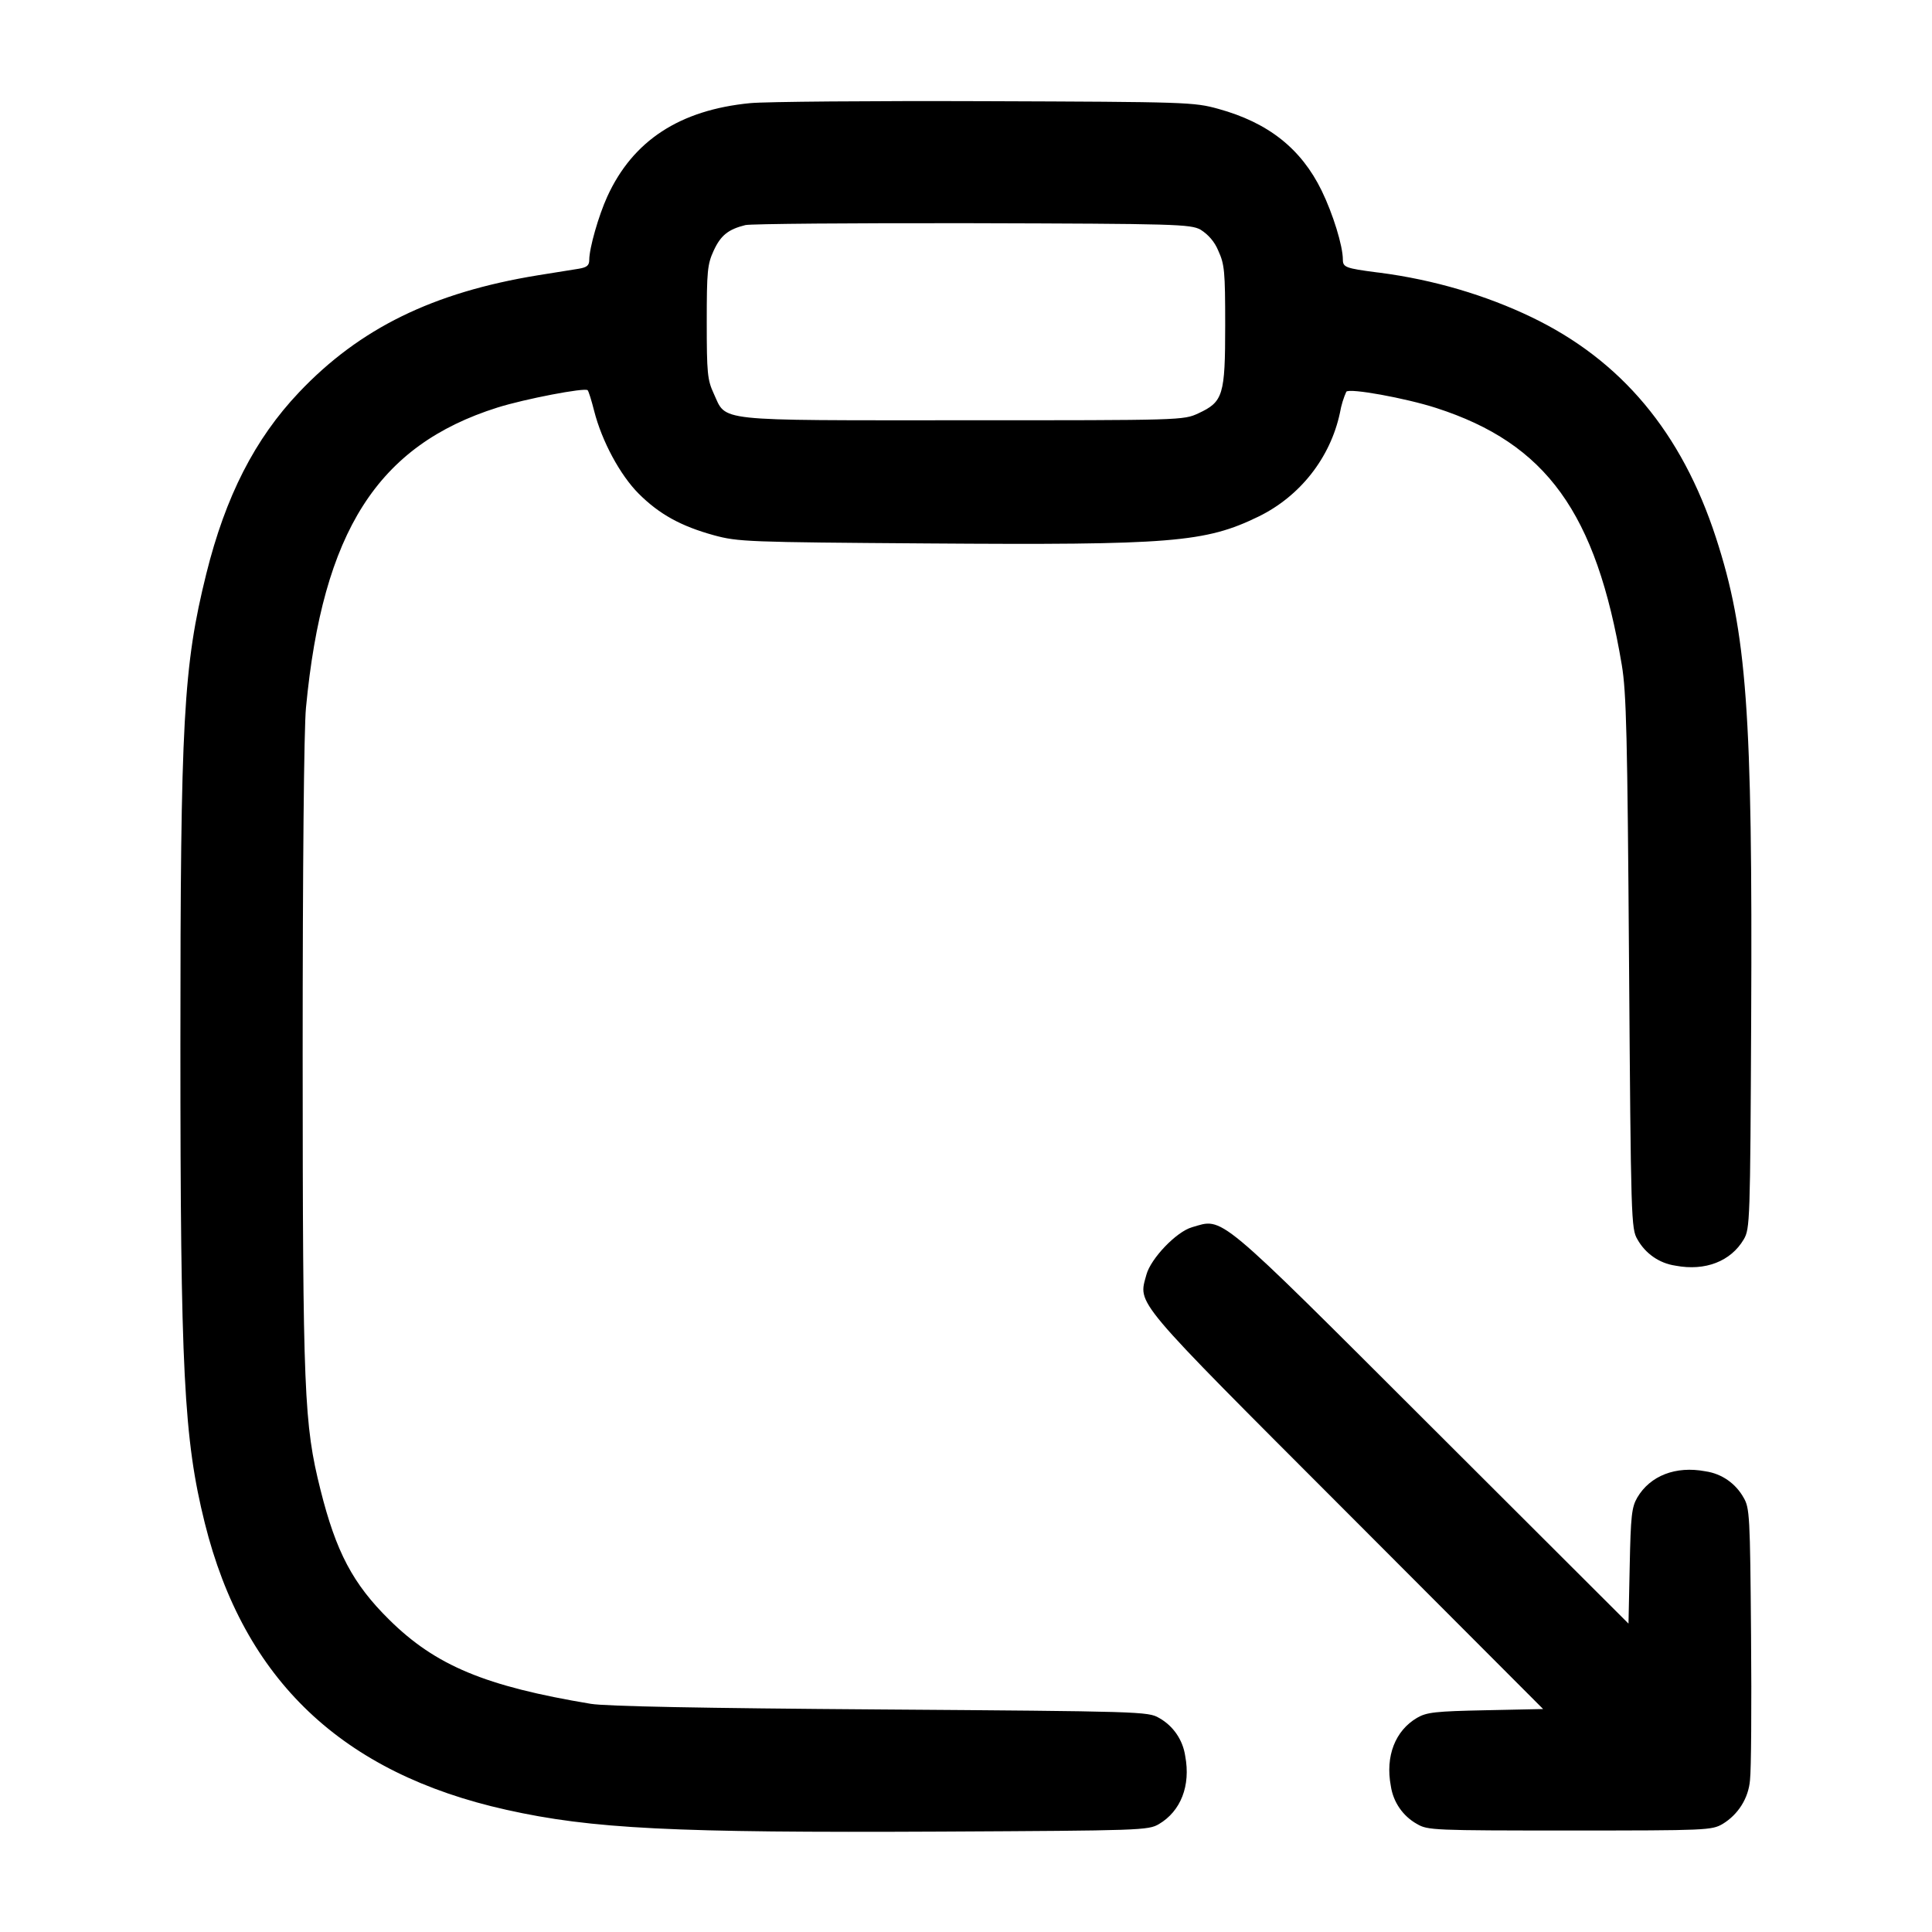 <!-- Generated by IcoMoon.io -->
<svg version="1.1" xmlns="http://www.w3.org/2000/svg" width="32" height="32" viewBox="0 0 32 32">
<title>clipboard-import</title>
<path d="M12.427 1.708c-1.168 0.113-1.945 0.621-2.368 1.547-0.145 0.317-0.299 0.856-0.299 1.048 0 0.093-0.037 0.125-0.173 0.148l-0.68 0.109c-1.735 0.283-2.951 0.879-3.955 1.939-0.732 0.772-1.217 1.723-1.535 3.004-0.38 1.533-0.429 2.421-0.429 7.804 0 5.408 0.056 6.521 0.404 7.92 0.647 2.597 2.273 4.143 4.995 4.749 1.415 0.316 2.76 0.383 7.187 0.361 3.328-0.017 3.445-0.021 3.621-0.124 0.364-0.215 0.528-0.637 0.436-1.127-0.040-0.274-0.204-0.503-0.432-0.631l-0.004-0.002c-0.176-0.104-0.307-0.108-4.608-0.139-2.973-0.021-4.549-0.052-4.8-0.093-1.749-0.291-2.571-0.633-3.34-1.393-0.603-0.595-0.881-1.123-1.139-2.153-0.273-1.092-0.293-1.589-0.295-7.208 0-3.099 0.021-5.403 0.055-5.745 0.277-2.921 1.185-4.345 3.172-4.972 0.455-0.143 1.447-0.333 1.493-0.287 0.016 0.015 0.064 0.169 0.108 0.343 0.128 0.503 0.431 1.064 0.739 1.372 0.341 0.34 0.699 0.537 1.243 0.687 0.4 0.109 0.549 0.115 3.531 0.136 4.053 0.029 4.609-0.016 5.491-0.445 0.688-0.336 1.189-0.973 1.348-1.716 0.023-0.132 0.060-0.25 0.11-0.361l-0.004 0.009c0.053-0.063 0.979 0.105 1.488 0.269 1.825 0.589 2.651 1.732 3.075 4.257 0.076 0.456 0.093 1.167 0.12 4.933 0.031 4.275 0.035 4.405 0.139 4.581 0.13 0.232 0.359 0.396 0.629 0.435l0.005 0.001c0.489 0.092 0.912-0.072 1.127-0.436 0.103-0.176 0.107-0.293 0.123-3.648 0.024-5.089-0.072-6.403-0.583-7.973-0.568-1.745-1.569-2.941-3.060-3.656-0.744-0.357-1.608-0.618-2.517-0.735l-0.043-0.005c-0.512-0.067-0.56-0.084-0.56-0.211 0-0.227-0.163-0.756-0.352-1.144-0.34-0.695-0.884-1.125-1.711-1.353-0.405-0.112-0.519-0.115-3.857-0.127-1.892-0.007-3.644 0.008-3.893 0.032zM19.885 3.804c0.131 0.083 0.232 0.201 0.291 0.342l0.002 0.005c0.104 0.227 0.115 0.337 0.115 1.236 0 1.16-0.033 1.268-0.444 1.459-0.248 0.115-0.271 0.115-3.903 0.115-4.16 0-3.907 0.027-4.125-0.444-0.104-0.225-0.115-0.339-0.115-1.183s0.011-0.957 0.115-1.183c0.117-0.253 0.24-0.352 0.525-0.423 0.088-0.021 1.78-0.035 3.76-0.031 3.372 0.009 3.611 0.016 3.779 0.107zM19.741 20.328c-0.256 0.073-0.68 0.516-0.753 0.785-0.135 0.501-0.261 0.352 3.316 3.933l3.255 3.261-0.952 0.020c-0.833 0.017-0.976 0.033-1.135 0.125-0.364 0.213-0.528 0.637-0.436 1.127 0.040 0.274 0.204 0.503 0.432 0.631l0.004 0.002c0.173 0.103 0.277 0.107 2.528 0.107 2.271 0 2.352-0.004 2.533-0.109 0.254-0.155 0.428-0.422 0.453-0.73l0-0.003c0.019-0.152 0.027-1.225 0.017-2.384-0.016-1.993-0.023-2.116-0.124-2.288-0.13-0.232-0.359-0.396-0.629-0.435l-0.005-0.001c-0.489-0.092-0.913 0.072-1.127 0.436-0.092 0.159-0.108 0.301-0.125 1.135l-0.020 0.952-3.261-3.255c-3.611-3.605-3.44-3.463-3.972-3.309z"></path>
</svg>
